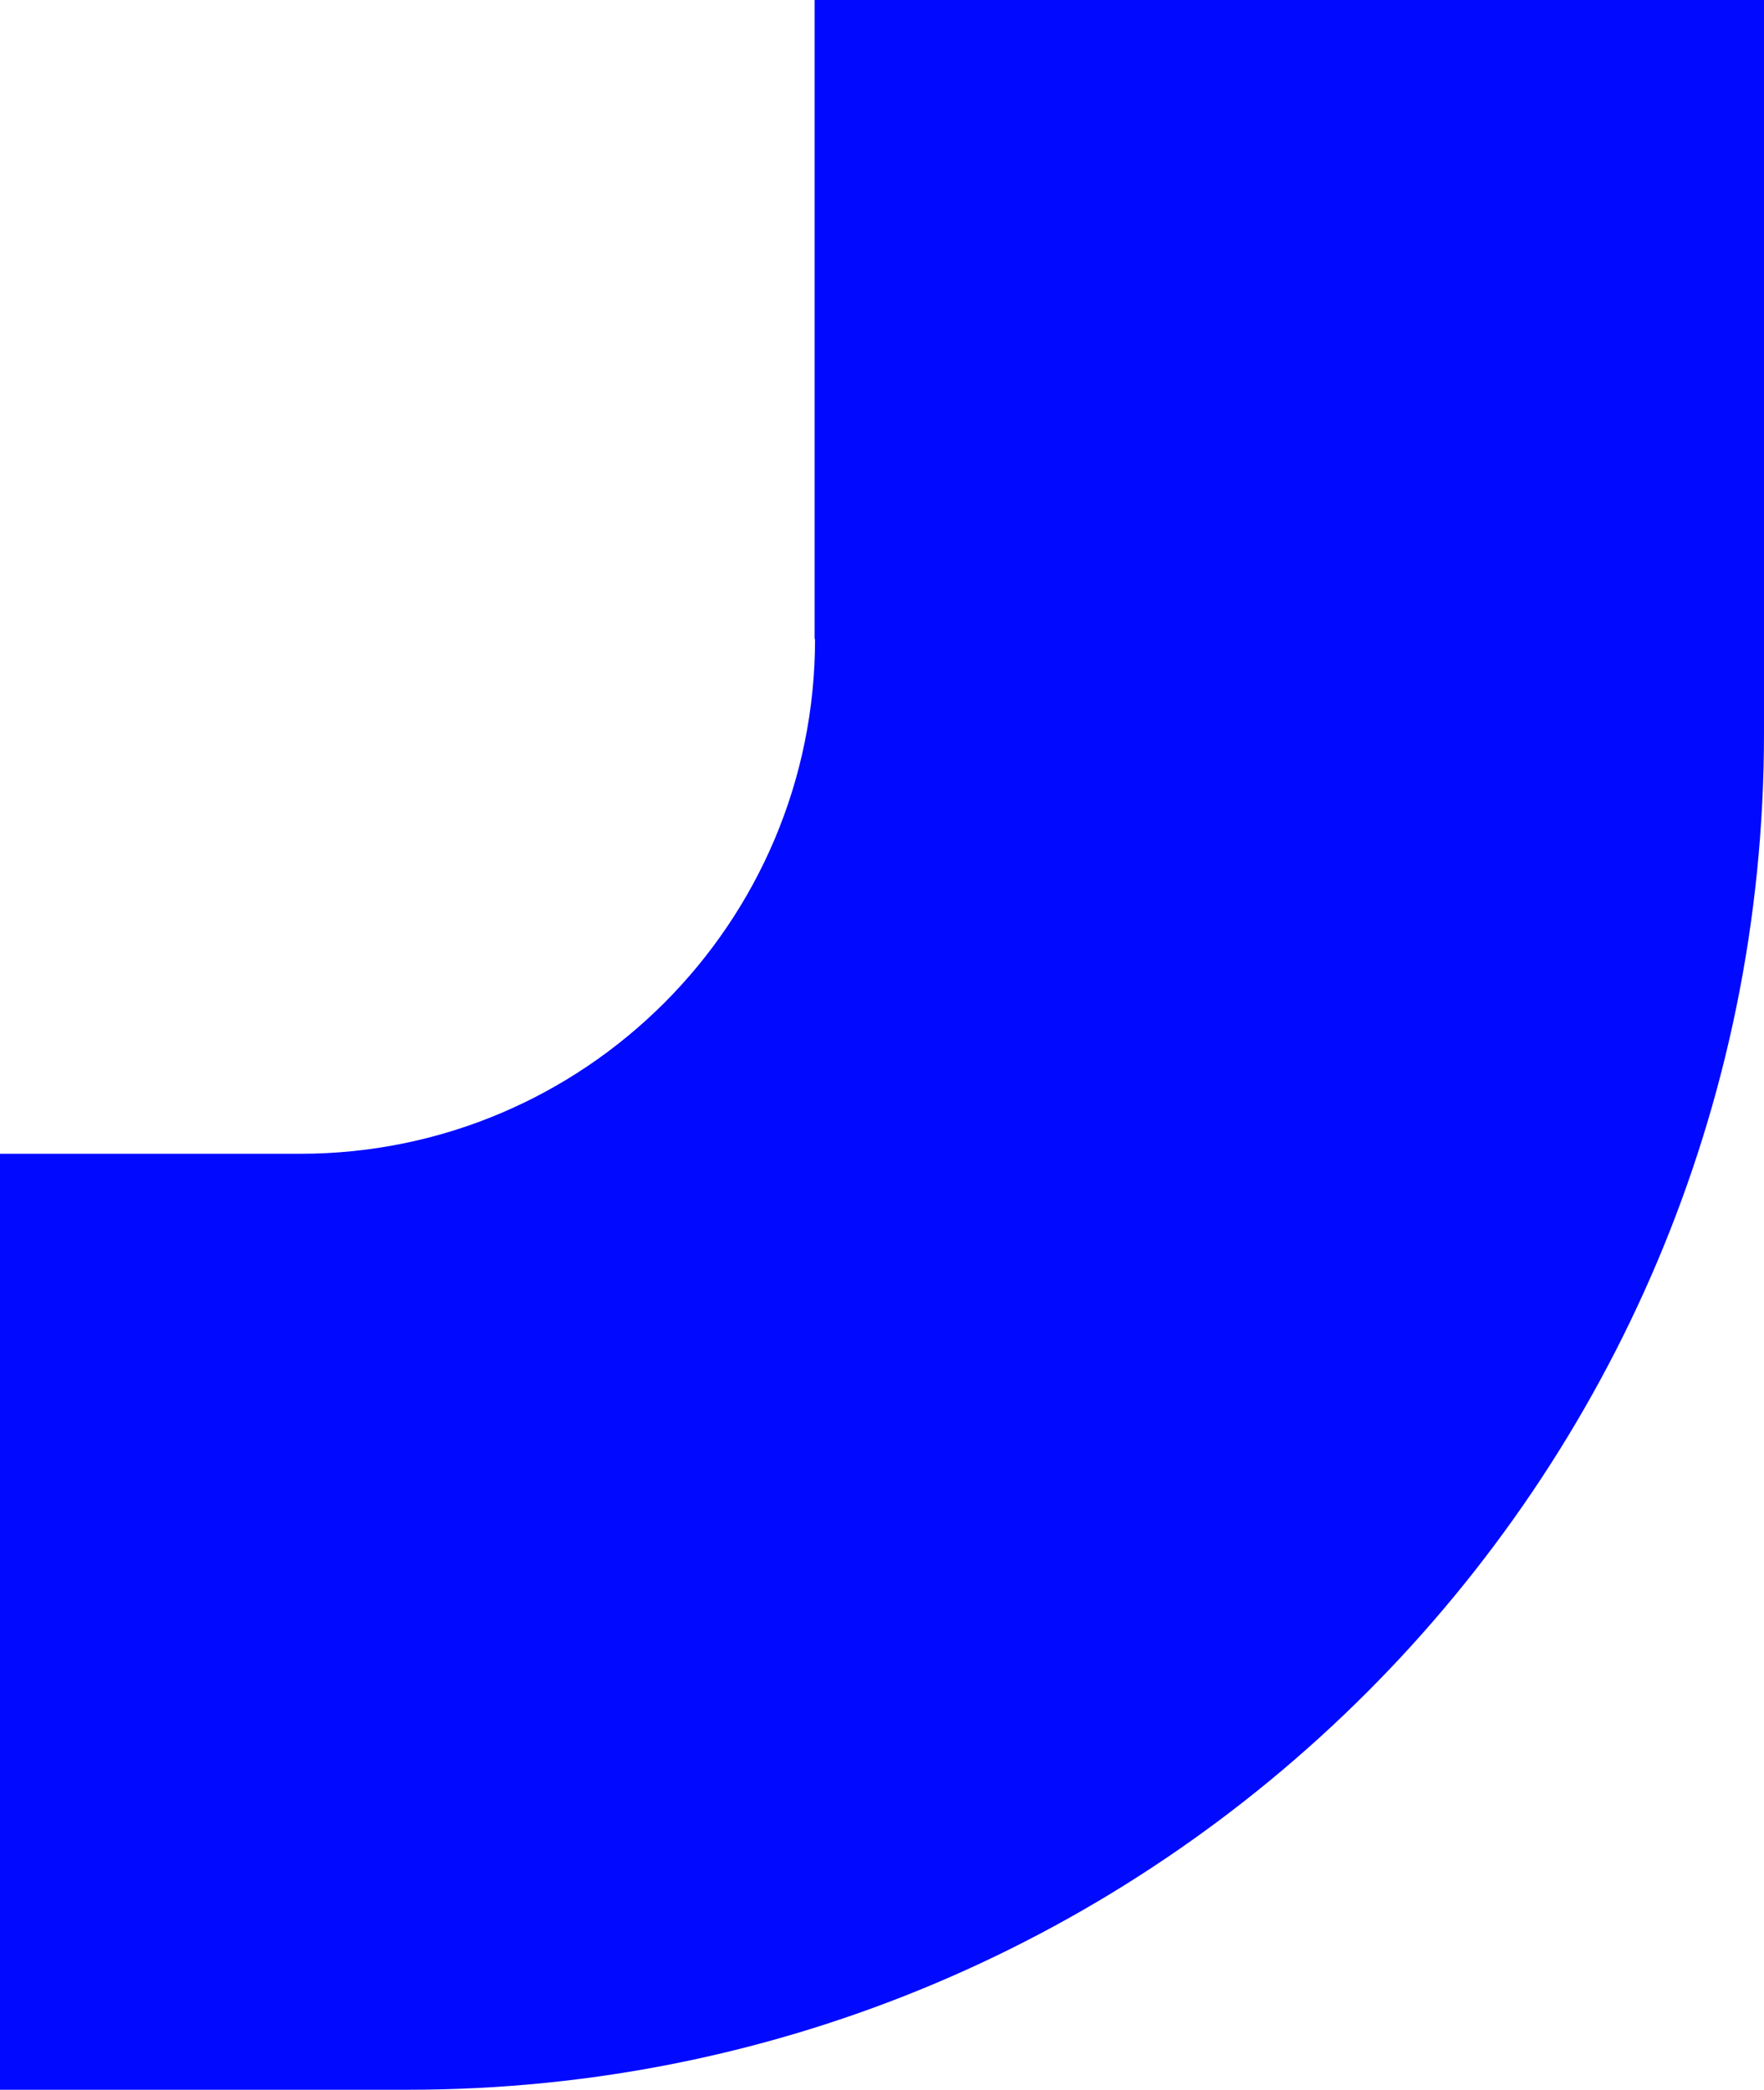 <?xml version="1.0" encoding="UTF-8"?>
<svg id="Laag_2" data-name="Laag 2" xmlns="http://www.w3.org/2000/svg" viewBox="0 0 39.78 47.11">
  <g id="Laag_1-2" data-name="Laag 1">
    <path d="m18.37,14.4V0h21.41v16.53c0,16.89-13.69,30.58-30.58,30.58H0v-21.1h6.77c6.41,0,11.61-5.2,11.61-11.6" style="fill: #010aff; stroke-width: 0px;"/>
  </g>
</svg>